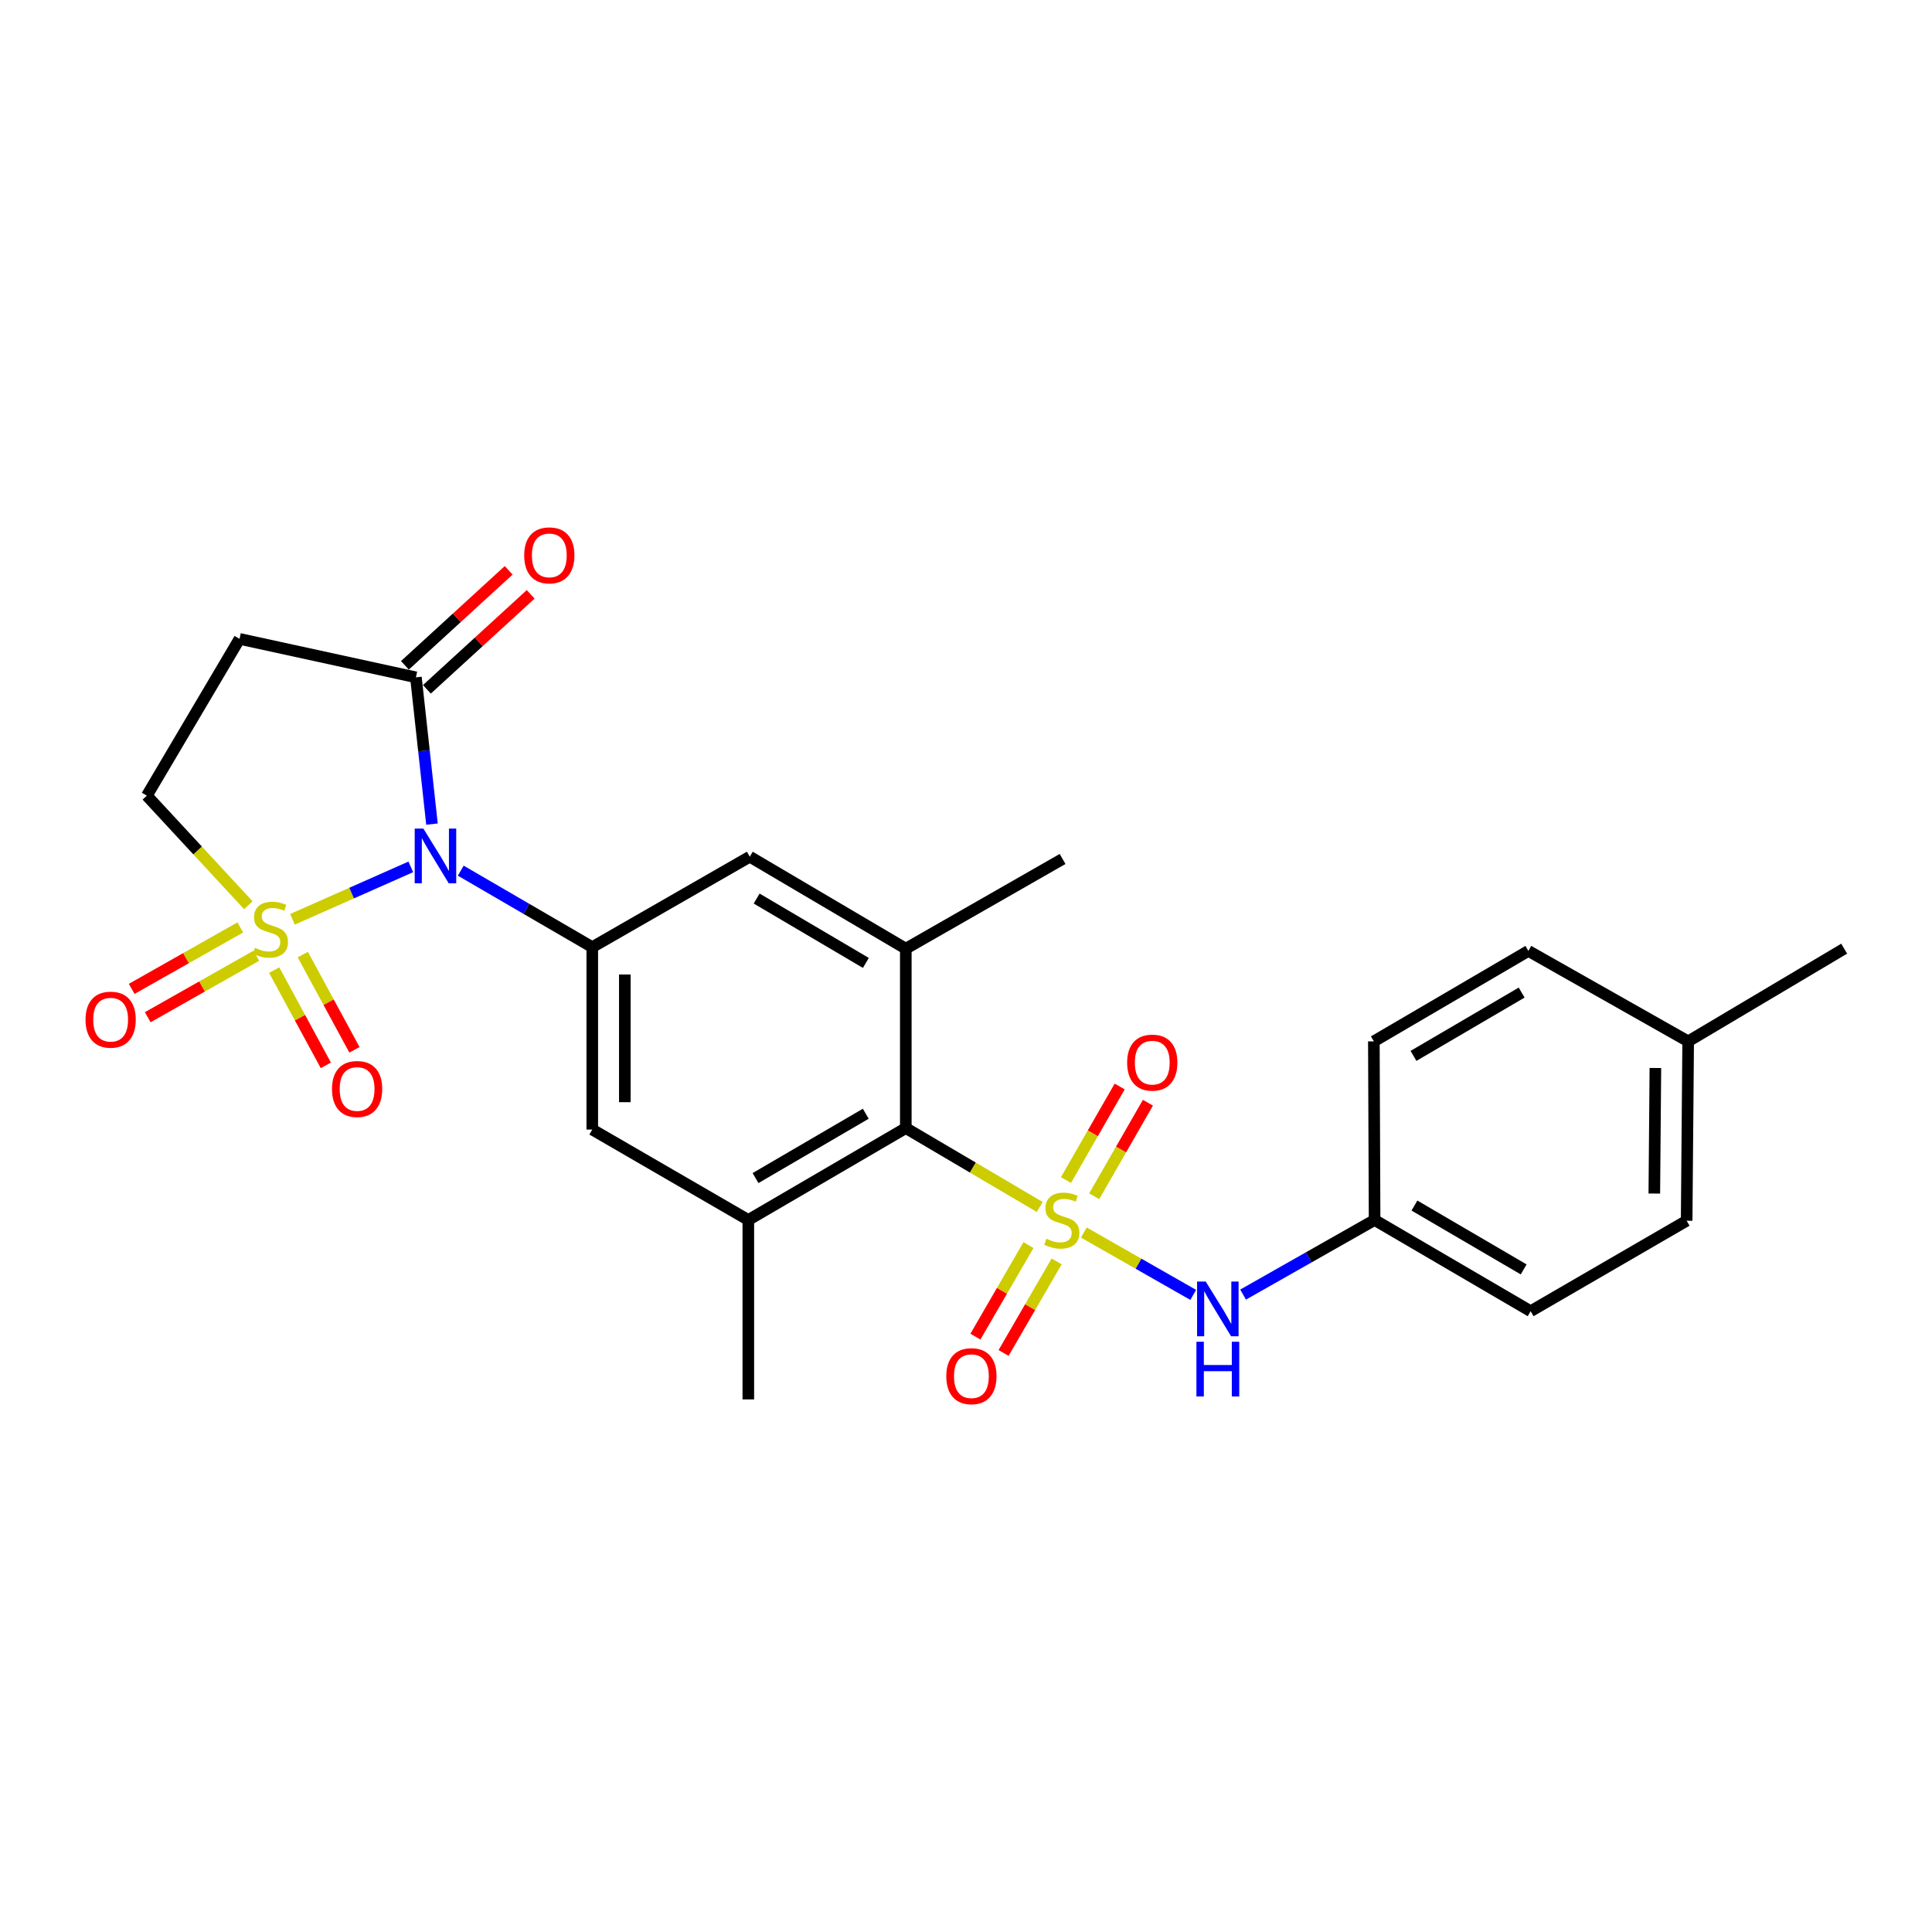 <?xml version='1.0' encoding='iso-8859-1'?>
<svg version='1.1' baseProfile='full'
              xmlns='http://www.w3.org/2000/svg'
                      xmlns:rdkit='http://www.rdkit.org/xml'
                      xmlns:xlink='http://www.w3.org/1999/xlink'
                  xml:space='preserve'
width='1000px' height='1000px' viewBox='0 0 1000 1000'>
<!-- END OF HEADER -->
<rect style='opacity:1.0;fill:#FFFFFF;stroke:none' width='1000' height='1000' x='0' y='0'> </rect>
<path class='bond-1' d='M 151.386,475.826 L 182.009,462.26' style='fill:none;fill-rule:evenodd;stroke:#CCCC00;stroke-width:6px;stroke-linecap:butt;stroke-linejoin:miter;stroke-opacity:1' />
<path class='bond-1' d='M 182.009,462.26 L 212.631,448.694' style='fill:none;fill-rule:evenodd;stroke:#0000FF;stroke-width:6px;stroke-linecap:butt;stroke-linejoin:miter;stroke-opacity:1' />
<path class='bond-9' d='M 128.538,468.541 L 102.271,440.187' style='fill:none;fill-rule:evenodd;stroke:#CCCC00;stroke-width:6px;stroke-linecap:butt;stroke-linejoin:miter;stroke-opacity:1' />
<path class='bond-9' d='M 102.271,440.187 L 76.005,411.834' style='fill:none;fill-rule:evenodd;stroke:#000000;stroke-width:6px;stroke-linecap:butt;stroke-linejoin:miter;stroke-opacity:1' />
<path class='bond-14' d='M 141.913,502.133 L 155.282,526.776' style='fill:none;fill-rule:evenodd;stroke:#CCCC00;stroke-width:6px;stroke-linecap:butt;stroke-linejoin:miter;stroke-opacity:1' />
<path class='bond-14' d='M 155.282,526.776 L 168.651,551.419' style='fill:none;fill-rule:evenodd;stroke:#FF0000;stroke-width:6px;stroke-linecap:butt;stroke-linejoin:miter;stroke-opacity:1' />
<path class='bond-14' d='M 156.726,494.097 L 170.095,518.74' style='fill:none;fill-rule:evenodd;stroke:#CCCC00;stroke-width:6px;stroke-linecap:butt;stroke-linejoin:miter;stroke-opacity:1' />
<path class='bond-14' d='M 170.095,518.74 L 183.464,543.383' style='fill:none;fill-rule:evenodd;stroke:#FF0000;stroke-width:6px;stroke-linecap:butt;stroke-linejoin:miter;stroke-opacity:1' />
<path class='bond-15' d='M 124.364,480.035 L 96.265,495.94' style='fill:none;fill-rule:evenodd;stroke:#CCCC00;stroke-width:6px;stroke-linecap:butt;stroke-linejoin:miter;stroke-opacity:1' />
<path class='bond-15' d='M 96.265,495.94 L 68.166,511.846' style='fill:none;fill-rule:evenodd;stroke:#FF0000;stroke-width:6px;stroke-linecap:butt;stroke-linejoin:miter;stroke-opacity:1' />
<path class='bond-15' d='M 132.666,494.701 L 104.567,510.606' style='fill:none;fill-rule:evenodd;stroke:#CCCC00;stroke-width:6px;stroke-linecap:butt;stroke-linejoin:miter;stroke-opacity:1' />
<path class='bond-15' d='M 104.567,510.606 L 76.468,526.512' style='fill:none;fill-rule:evenodd;stroke:#FF0000;stroke-width:6px;stroke-linecap:butt;stroke-linejoin:miter;stroke-opacity:1' />
<path class='bond-0' d='M 538.171,624.732 L 503.506,604.311' style='fill:none;fill-rule:evenodd;stroke:#CCCC00;stroke-width:6px;stroke-linecap:butt;stroke-linejoin:miter;stroke-opacity:1' />
<path class='bond-0' d='M 503.506,604.311 L 468.842,583.89' style='fill:none;fill-rule:evenodd;stroke:#000000;stroke-width:6px;stroke-linecap:butt;stroke-linejoin:miter;stroke-opacity:1' />
<path class='bond-5' d='M 560.998,637.963 L 589.304,654.1' style='fill:none;fill-rule:evenodd;stroke:#CCCC00;stroke-width:6px;stroke-linecap:butt;stroke-linejoin:miter;stroke-opacity:1' />
<path class='bond-5' d='M 589.304,654.1 L 617.611,670.237' style='fill:none;fill-rule:evenodd;stroke:#0000FF;stroke-width:6px;stroke-linecap:butt;stroke-linejoin:miter;stroke-opacity:1' />
<path class='bond-12' d='M 566.358,619.187 L 580.261,594.975' style='fill:none;fill-rule:evenodd;stroke:#CCCC00;stroke-width:6px;stroke-linecap:butt;stroke-linejoin:miter;stroke-opacity:1' />
<path class='bond-12' d='M 580.261,594.975 L 594.163,570.763' style='fill:none;fill-rule:evenodd;stroke:#FF0000;stroke-width:6px;stroke-linecap:butt;stroke-linejoin:miter;stroke-opacity:1' />
<path class='bond-12' d='M 551.744,610.796 L 565.646,586.584' style='fill:none;fill-rule:evenodd;stroke:#CCCC00;stroke-width:6px;stroke-linecap:butt;stroke-linejoin:miter;stroke-opacity:1' />
<path class='bond-12' d='M 565.646,586.584 L 579.548,562.372' style='fill:none;fill-rule:evenodd;stroke:#FF0000;stroke-width:6px;stroke-linecap:butt;stroke-linejoin:miter;stroke-opacity:1' />
<path class='bond-13' d='M 532.329,644.451 L 518.6,668.147' style='fill:none;fill-rule:evenodd;stroke:#CCCC00;stroke-width:6px;stroke-linecap:butt;stroke-linejoin:miter;stroke-opacity:1' />
<path class='bond-13' d='M 518.6,668.147 L 504.87,691.843' style='fill:none;fill-rule:evenodd;stroke:#FF0000;stroke-width:6px;stroke-linecap:butt;stroke-linejoin:miter;stroke-opacity:1' />
<path class='bond-13' d='M 546.911,652.9 L 533.181,676.596' style='fill:none;fill-rule:evenodd;stroke:#CCCC00;stroke-width:6px;stroke-linecap:butt;stroke-linejoin:miter;stroke-opacity:1' />
<path class='bond-13' d='M 533.181,676.596 L 519.452,700.292' style='fill:none;fill-rule:evenodd;stroke:#FF0000;stroke-width:6px;stroke-linecap:butt;stroke-linejoin:miter;stroke-opacity:1' />
<path class='bond-2' d='M 238.482,450.651 L 272.521,470.448' style='fill:none;fill-rule:evenodd;stroke:#0000FF;stroke-width:6px;stroke-linecap:butt;stroke-linejoin:miter;stroke-opacity:1' />
<path class='bond-2' d='M 272.521,470.448 L 306.56,490.245' style='fill:none;fill-rule:evenodd;stroke:#000000;stroke-width:6px;stroke-linecap:butt;stroke-linejoin:miter;stroke-opacity:1' />
<path class='bond-4' d='M 223.59,426.554 L 219.432,388.569' style='fill:none;fill-rule:evenodd;stroke:#0000FF;stroke-width:6px;stroke-linecap:butt;stroke-linejoin:miter;stroke-opacity:1' />
<path class='bond-4' d='M 219.432,388.569 L 215.274,350.584' style='fill:none;fill-rule:evenodd;stroke:#000000;stroke-width:6px;stroke-linecap:butt;stroke-linejoin:miter;stroke-opacity:1' />
<path class='bond-10' d='M 306.56,490.245 L 388.089,443.432' style='fill:none;fill-rule:evenodd;stroke:#000000;stroke-width:6px;stroke-linecap:butt;stroke-linejoin:miter;stroke-opacity:1' />
<path class='bond-11' d='M 306.56,490.245 L 306.56,584.649' style='fill:none;fill-rule:evenodd;stroke:#000000;stroke-width:6px;stroke-linecap:butt;stroke-linejoin:miter;stroke-opacity:1' />
<path class='bond-11' d='M 323.412,504.406 L 323.412,570.488' style='fill:none;fill-rule:evenodd;stroke:#000000;stroke-width:6px;stroke-linecap:butt;stroke-linejoin:miter;stroke-opacity:1' />
<path class='bond-3' d='M 468.842,583.89 L 387.331,631.462' style='fill:none;fill-rule:evenodd;stroke:#000000;stroke-width:6px;stroke-linecap:butt;stroke-linejoin:miter;stroke-opacity:1' />
<path class='bond-3' d='M 448.12,576.471 L 391.063,609.771' style='fill:none;fill-rule:evenodd;stroke:#000000;stroke-width:6px;stroke-linecap:butt;stroke-linejoin:miter;stroke-opacity:1' />
<path class='bond-27' d='M 468.842,583.89 L 468.842,491.032' style='fill:none;fill-rule:evenodd;stroke:#000000;stroke-width:6px;stroke-linecap:butt;stroke-linejoin:miter;stroke-opacity:1' />
<path class='bond-16' d='M 220.964,356.799 L 247.818,332.217' style='fill:none;fill-rule:evenodd;stroke:#000000;stroke-width:6px;stroke-linecap:butt;stroke-linejoin:miter;stroke-opacity:1' />
<path class='bond-16' d='M 247.818,332.217 L 274.673,307.634' style='fill:none;fill-rule:evenodd;stroke:#FF0000;stroke-width:6px;stroke-linecap:butt;stroke-linejoin:miter;stroke-opacity:1' />
<path class='bond-16' d='M 209.585,344.368 L 236.439,319.786' style='fill:none;fill-rule:evenodd;stroke:#000000;stroke-width:6px;stroke-linecap:butt;stroke-linejoin:miter;stroke-opacity:1' />
<path class='bond-16' d='M 236.439,319.786 L 263.293,295.203' style='fill:none;fill-rule:evenodd;stroke:#FF0000;stroke-width:6px;stroke-linecap:butt;stroke-linejoin:miter;stroke-opacity:1' />
<path class='bond-26' d='M 215.274,350.584 L 123.979,330.688' style='fill:none;fill-rule:evenodd;stroke:#000000;stroke-width:6px;stroke-linecap:butt;stroke-linejoin:miter;stroke-opacity:1' />
<path class='bond-17' d='M 643.419,670.081 L 677.456,650.772' style='fill:none;fill-rule:evenodd;stroke:#0000FF;stroke-width:6px;stroke-linecap:butt;stroke-linejoin:miter;stroke-opacity:1' />
<path class='bond-17' d='M 677.456,650.772 L 711.492,631.462' style='fill:none;fill-rule:evenodd;stroke:#000000;stroke-width:6px;stroke-linecap:butt;stroke-linejoin:miter;stroke-opacity:1' />
<path class='bond-6' d='M 387.331,631.462 L 306.56,584.649' style='fill:none;fill-rule:evenodd;stroke:#000000;stroke-width:6px;stroke-linecap:butt;stroke-linejoin:miter;stroke-opacity:1' />
<path class='bond-24' d='M 387.331,631.462 L 387.331,724.329' style='fill:none;fill-rule:evenodd;stroke:#000000;stroke-width:6px;stroke-linecap:butt;stroke-linejoin:miter;stroke-opacity:1' />
<path class='bond-7' d='M 468.842,491.032 L 388.089,443.432' style='fill:none;fill-rule:evenodd;stroke:#000000;stroke-width:6px;stroke-linecap:butt;stroke-linejoin:miter;stroke-opacity:1' />
<path class='bond-7' d='M 448.171,498.41 L 391.644,465.091' style='fill:none;fill-rule:evenodd;stroke:#000000;stroke-width:6px;stroke-linecap:butt;stroke-linejoin:miter;stroke-opacity:1' />
<path class='bond-23' d='M 468.842,491.032 L 549.987,444.603' style='fill:none;fill-rule:evenodd;stroke:#000000;stroke-width:6px;stroke-linecap:butt;stroke-linejoin:miter;stroke-opacity:1' />
<path class='bond-8' d='M 123.979,330.688 L 76.005,411.834' style='fill:none;fill-rule:evenodd;stroke:#000000;stroke-width:6px;stroke-linecap:butt;stroke-linejoin:miter;stroke-opacity:1' />
<path class='bond-19' d='M 711.492,631.462 L 711.108,539.006' style='fill:none;fill-rule:evenodd;stroke:#000000;stroke-width:6px;stroke-linecap:butt;stroke-linejoin:miter;stroke-opacity:1' />
<path class='bond-20' d='M 711.492,631.462 L 792.254,678.677' style='fill:none;fill-rule:evenodd;stroke:#000000;stroke-width:6px;stroke-linecap:butt;stroke-linejoin:miter;stroke-opacity:1' />
<path class='bond-20' d='M 732.112,623.995 L 788.645,657.046' style='fill:none;fill-rule:evenodd;stroke:#000000;stroke-width:6px;stroke-linecap:butt;stroke-linejoin:miter;stroke-opacity:1' />
<path class='bond-18' d='M 873.793,539.006 L 873.007,631.846' style='fill:none;fill-rule:evenodd;stroke:#000000;stroke-width:6px;stroke-linecap:butt;stroke-linejoin:miter;stroke-opacity:1' />
<path class='bond-18' d='M 856.823,552.789 L 856.272,617.777' style='fill:none;fill-rule:evenodd;stroke:#000000;stroke-width:6px;stroke-linecap:butt;stroke-linejoin:miter;stroke-opacity:1' />
<path class='bond-25' d='M 873.793,539.006 L 954.545,491.032' style='fill:none;fill-rule:evenodd;stroke:#000000;stroke-width:6px;stroke-linecap:butt;stroke-linejoin:miter;stroke-opacity:1' />
<path class='bond-28' d='M 873.793,539.006 L 791.084,492.193' style='fill:none;fill-rule:evenodd;stroke:#000000;stroke-width:6px;stroke-linecap:butt;stroke-linejoin:miter;stroke-opacity:1' />
<path class='bond-22' d='M 711.108,539.006 L 791.084,492.193' style='fill:none;fill-rule:evenodd;stroke:#000000;stroke-width:6px;stroke-linecap:butt;stroke-linejoin:miter;stroke-opacity:1' />
<path class='bond-22' d='M 731.618,546.528 L 787.601,513.759' style='fill:none;fill-rule:evenodd;stroke:#000000;stroke-width:6px;stroke-linecap:butt;stroke-linejoin:miter;stroke-opacity:1' />
<path class='bond-21' d='M 792.254,678.677 L 873.007,631.846' style='fill:none;fill-rule:evenodd;stroke:#000000;stroke-width:6px;stroke-linecap:butt;stroke-linejoin:miter;stroke-opacity:1' />
<path  class='atom-0' d='M 131.971 490.603
Q 132.291 490.723, 133.611 491.283
Q 134.931 491.843, 136.371 492.203
Q 137.851 492.523, 139.291 492.523
Q 141.971 492.523, 143.531 491.243
Q 145.091 489.923, 145.091 487.643
Q 145.091 486.083, 144.291 485.123
Q 143.531 484.163, 142.331 483.643
Q 141.131 483.123, 139.131 482.523
Q 136.611 481.763, 135.091 481.043
Q 133.611 480.323, 132.531 478.803
Q 131.491 477.283, 131.491 474.723
Q 131.491 471.163, 133.891 468.963
Q 136.331 466.763, 141.131 466.763
Q 144.411 466.763, 148.131 468.323
L 147.211 471.403
Q 143.811 470.003, 141.251 470.003
Q 138.491 470.003, 136.971 471.163
Q 135.451 472.283, 135.491 474.243
Q 135.491 475.763, 136.251 476.683
Q 137.051 477.603, 138.171 478.123
Q 139.331 478.643, 141.251 479.243
Q 143.811 480.043, 145.331 480.843
Q 146.851 481.643, 147.931 483.283
Q 149.051 484.883, 149.051 487.643
Q 149.051 491.563, 146.411 493.683
Q 143.811 495.763, 139.451 495.763
Q 136.931 495.763, 135.011 495.203
Q 133.131 494.683, 130.891 493.763
L 131.971 490.603
' fill='#CCCC00'/>
<path  class='atom-1' d='M 541.594 641.182
Q 541.914 641.302, 543.234 641.862
Q 544.554 642.422, 545.994 642.782
Q 547.474 643.102, 548.914 643.102
Q 551.594 643.102, 553.154 641.822
Q 554.714 640.502, 554.714 638.222
Q 554.714 636.662, 553.914 635.702
Q 553.154 634.742, 551.954 634.222
Q 550.754 633.702, 548.754 633.102
Q 546.234 632.342, 544.714 631.622
Q 543.234 630.902, 542.154 629.382
Q 541.114 627.862, 541.114 625.302
Q 541.114 621.742, 543.514 619.542
Q 545.954 617.342, 550.754 617.342
Q 554.034 617.342, 557.754 618.902
L 556.834 621.982
Q 553.434 620.582, 550.874 620.582
Q 548.114 620.582, 546.594 621.742
Q 545.074 622.862, 545.114 624.822
Q 545.114 626.342, 545.874 627.262
Q 546.674 628.182, 547.794 628.702
Q 548.954 629.222, 550.874 629.822
Q 553.434 630.622, 554.954 631.422
Q 556.474 632.222, 557.554 633.862
Q 558.674 635.462, 558.674 638.222
Q 558.674 642.142, 556.034 644.262
Q 553.434 646.342, 549.074 646.342
Q 546.554 646.342, 544.634 645.782
Q 542.754 645.262, 540.514 644.342
L 541.594 641.182
' fill='#CCCC00'/>
<path  class='atom-2' d='M 219.135 428.879
L 228.415 443.879
Q 229.335 445.359, 230.815 448.039
Q 232.295 450.719, 232.375 450.879
L 232.375 428.879
L 236.135 428.879
L 236.135 457.199
L 232.255 457.199
L 222.295 440.799
Q 221.135 438.879, 219.895 436.679
Q 218.695 434.479, 218.335 433.799
L 218.335 457.199
L 214.655 457.199
L 214.655 428.879
L 219.135 428.879
' fill='#0000FF'/>
<path  class='atom-6' d='M 624.087 663.338
L 633.367 678.338
Q 634.287 679.818, 635.767 682.498
Q 637.247 685.178, 637.327 685.338
L 637.327 663.338
L 641.087 663.338
L 641.087 691.658
L 637.207 691.658
L 627.247 675.258
Q 626.087 673.338, 624.847 671.138
Q 623.647 668.938, 623.287 668.258
L 623.287 691.658
L 619.607 691.658
L 619.607 663.338
L 624.087 663.338
' fill='#0000FF'/>
<path  class='atom-6' d='M 619.267 694.49
L 623.107 694.49
L 623.107 706.53
L 637.587 706.53
L 637.587 694.49
L 641.427 694.49
L 641.427 722.81
L 637.587 722.81
L 637.587 709.73
L 623.107 709.73
L 623.107 722.81
L 619.267 722.81
L 619.267 694.49
' fill='#0000FF'/>
<path  class='atom-13' d='M 583.407 550.012
Q 583.407 543.212, 586.767 539.412
Q 590.127 535.612, 596.407 535.612
Q 602.687 535.612, 606.047 539.412
Q 609.407 543.212, 609.407 550.012
Q 609.407 556.892, 606.007 560.812
Q 602.607 564.692, 596.407 564.692
Q 590.167 564.692, 586.767 560.812
Q 583.407 556.932, 583.407 550.012
M 596.407 561.492
Q 600.727 561.492, 603.047 558.612
Q 605.407 555.692, 605.407 550.012
Q 605.407 544.452, 603.047 541.652
Q 600.727 538.812, 596.407 538.812
Q 592.087 538.812, 589.727 541.612
Q 587.407 544.412, 587.407 550.012
Q 587.407 555.732, 589.727 558.612
Q 592.087 561.492, 596.407 561.492
' fill='#FF0000'/>
<path  class='atom-14' d='M 489.8 712.304
Q 489.8 705.504, 493.16 701.704
Q 496.52 697.904, 502.8 697.904
Q 509.08 697.904, 512.44 701.704
Q 515.8 705.504, 515.8 712.304
Q 515.8 719.184, 512.4 723.104
Q 509 726.984, 502.8 726.984
Q 496.56 726.984, 493.16 723.104
Q 489.8 719.224, 489.8 712.304
M 502.8 723.784
Q 507.12 723.784, 509.44 720.904
Q 511.8 717.984, 511.8 712.304
Q 511.8 706.744, 509.44 703.944
Q 507.12 701.104, 502.8 701.104
Q 498.48 701.104, 496.12 703.904
Q 493.8 706.704, 493.8 712.304
Q 493.8 718.024, 496.12 720.904
Q 498.48 723.784, 502.8 723.784
' fill='#FF0000'/>
<path  class='atom-15' d='M 171.836 563.663
Q 171.836 556.863, 175.196 553.063
Q 178.556 549.263, 184.836 549.263
Q 191.116 549.263, 194.476 553.063
Q 197.836 556.863, 197.836 563.663
Q 197.836 570.543, 194.436 574.463
Q 191.036 578.343, 184.836 578.343
Q 178.596 578.343, 175.196 574.463
Q 171.836 570.583, 171.836 563.663
M 184.836 575.143
Q 189.156 575.143, 191.476 572.263
Q 193.836 569.343, 193.836 563.663
Q 193.836 558.103, 191.476 555.303
Q 189.156 552.463, 184.836 552.463
Q 180.516 552.463, 178.156 555.263
Q 175.836 558.063, 175.836 563.663
Q 175.836 569.383, 178.156 572.263
Q 180.516 575.143, 184.836 575.143
' fill='#FF0000'/>
<path  class='atom-16' d='M 44.271 527.776
Q 44.271 520.976, 47.631 517.176
Q 50.991 513.376, 57.271 513.376
Q 63.551 513.376, 66.911 517.176
Q 70.271 520.976, 70.271 527.776
Q 70.271 534.656, 66.871 538.576
Q 63.471 542.456, 57.271 542.456
Q 51.031 542.456, 47.631 538.576
Q 44.271 534.696, 44.271 527.776
M 57.271 539.256
Q 61.591 539.256, 63.911 536.376
Q 66.271 533.456, 66.271 527.776
Q 66.271 522.216, 63.911 519.416
Q 61.591 516.576, 57.271 516.576
Q 52.951 516.576, 50.591 519.376
Q 48.271 522.176, 48.271 527.776
Q 48.271 533.496, 50.591 536.376
Q 52.951 539.256, 57.271 539.256
' fill='#FF0000'/>
<path  class='atom-17' d='M 271.323 287.457
Q 271.323 280.657, 274.683 276.857
Q 278.043 273.057, 284.323 273.057
Q 290.603 273.057, 293.963 276.857
Q 297.323 280.657, 297.323 287.457
Q 297.323 294.337, 293.923 298.257
Q 290.523 302.137, 284.323 302.137
Q 278.083 302.137, 274.683 298.257
Q 271.323 294.377, 271.323 287.457
M 284.323 298.937
Q 288.643 298.937, 290.963 296.057
Q 293.323 293.137, 293.323 287.457
Q 293.323 281.897, 290.963 279.097
Q 288.643 276.257, 284.323 276.257
Q 280.003 276.257, 277.643 279.057
Q 275.323 281.857, 275.323 287.457
Q 275.323 293.177, 277.643 296.057
Q 280.003 298.937, 284.323 298.937
' fill='#FF0000'/>
</svg>
